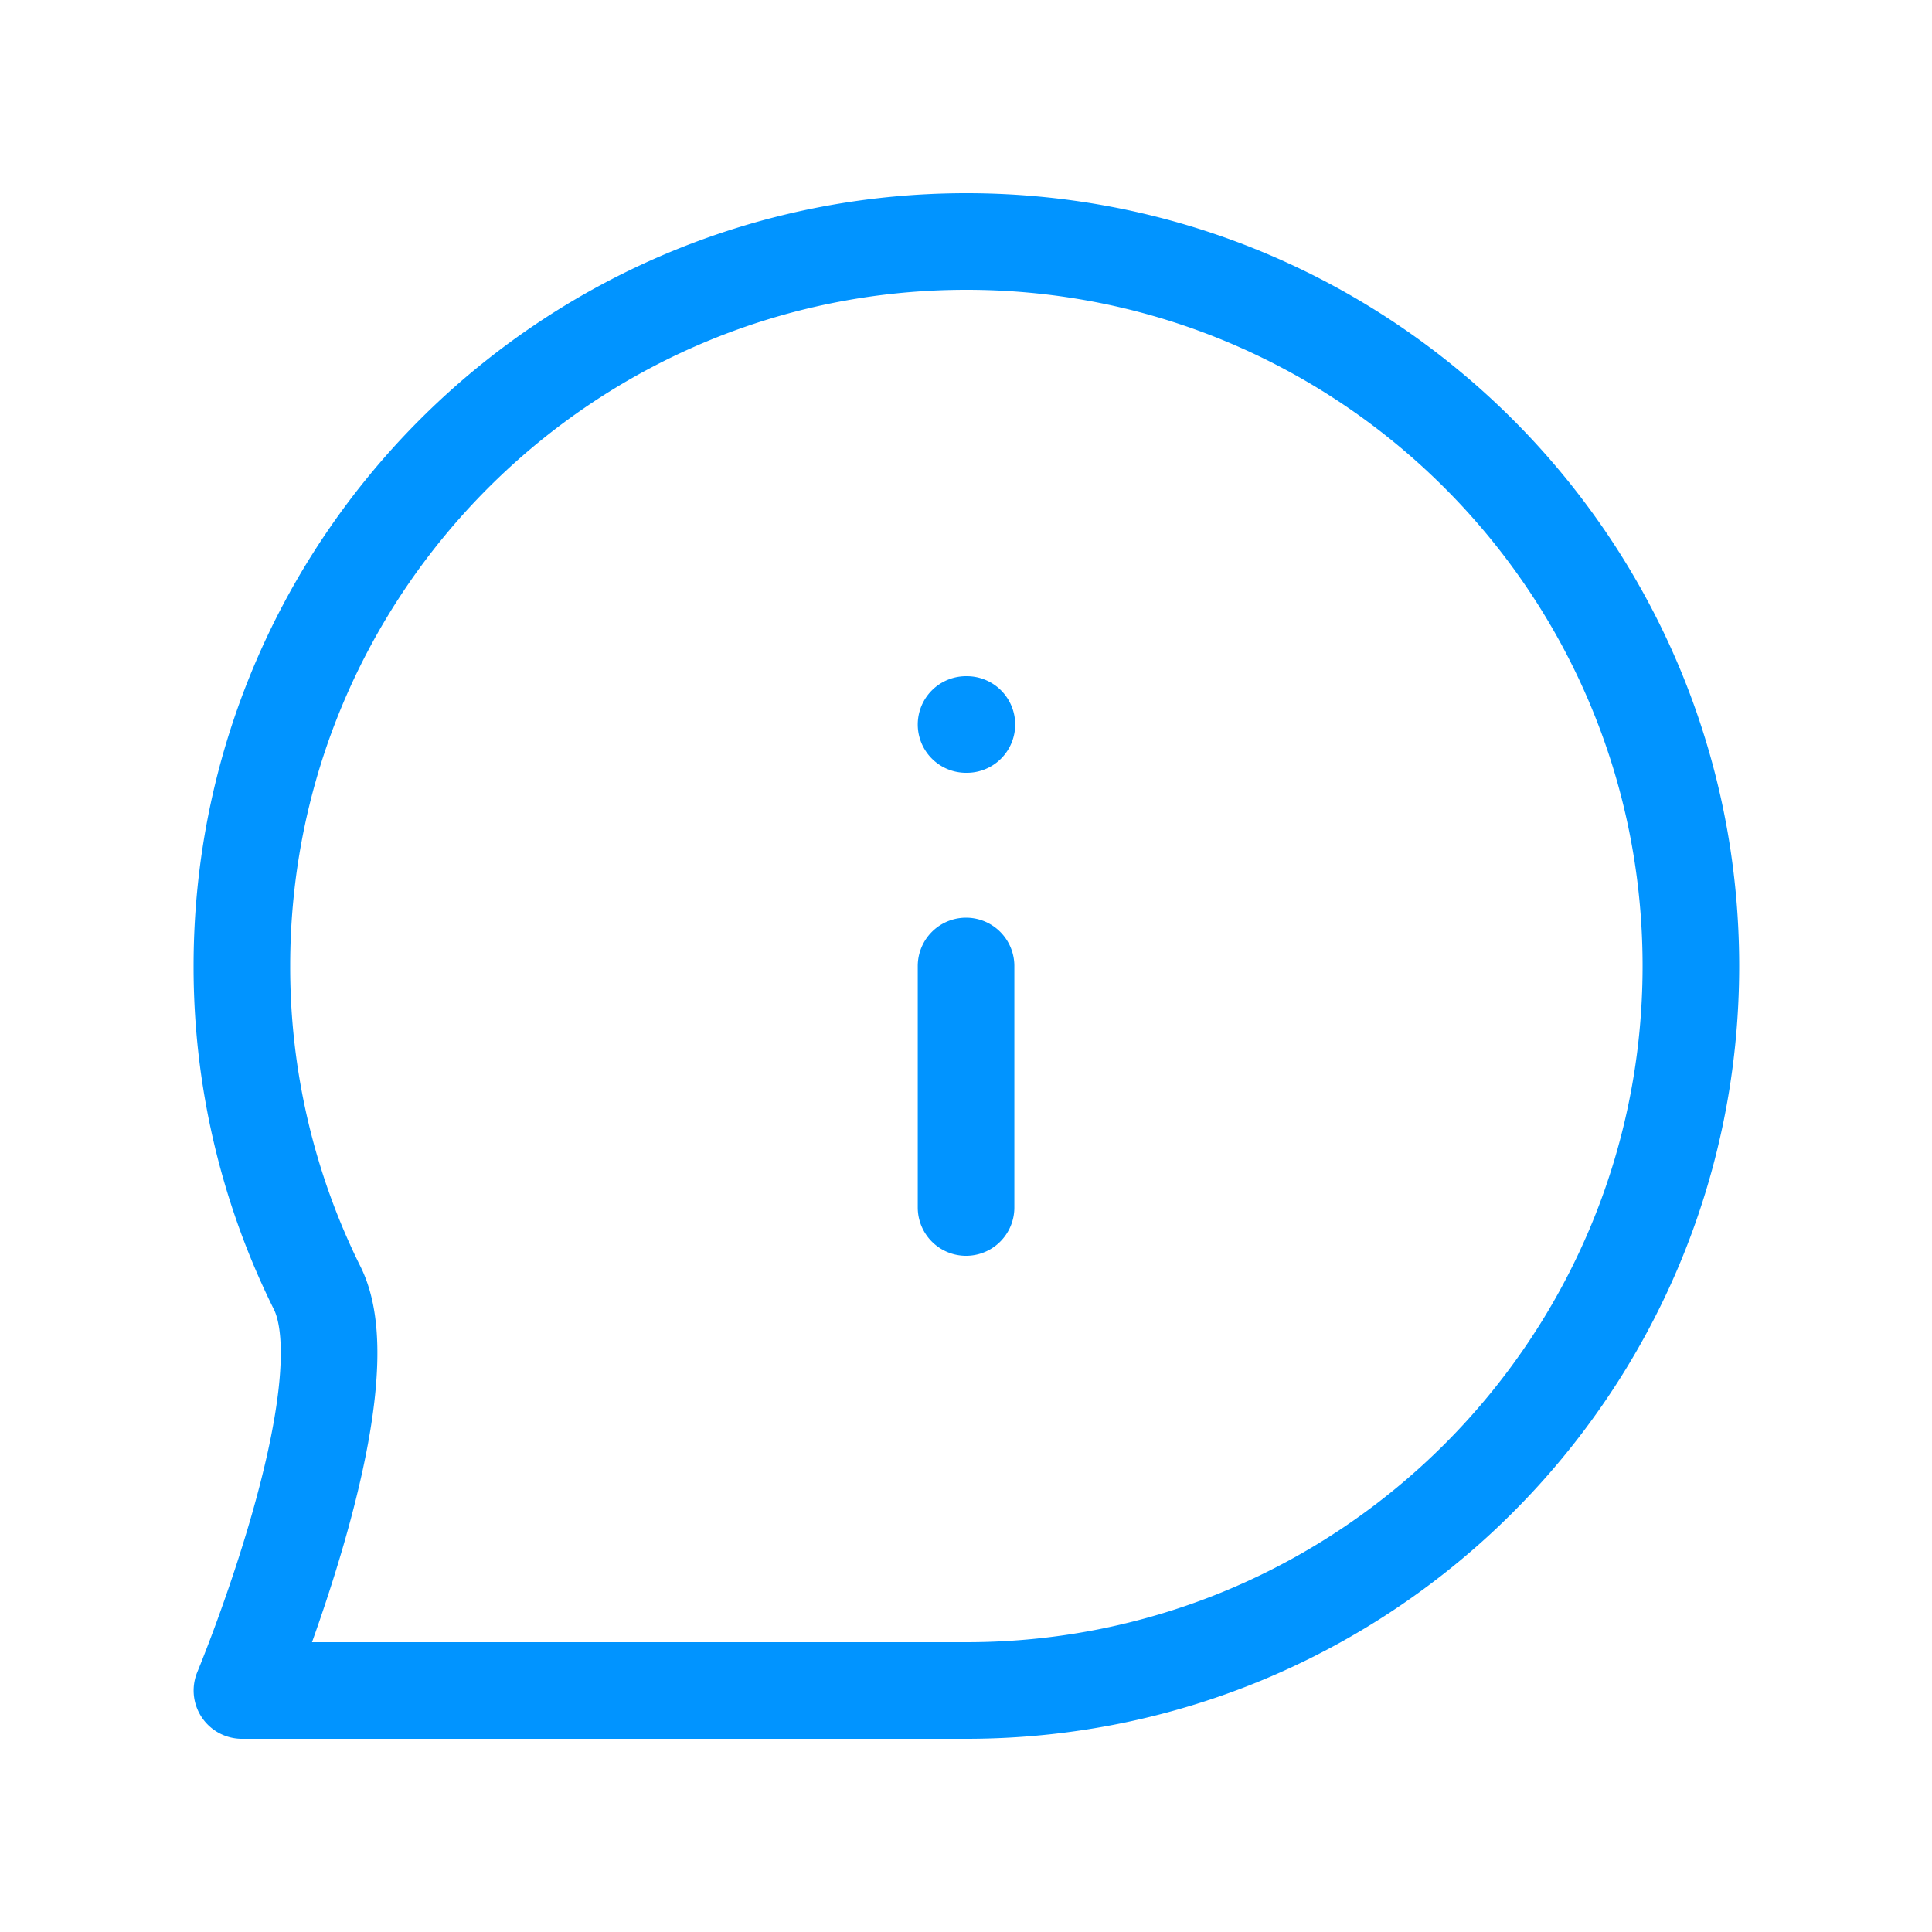 <svg xmlns="http://www.w3.org/2000/svg" width="40" height="40" fill="none" viewBox="0 0 40 40"><path stroke="#0194FF" stroke-linecap="round" stroke-linejoin="round" stroke-width="2" d="M20.001 20v5m0-10h.017m14.99 5c0 8.284-6.716 15-15 15H5.009s2.599-6.24 1.559-8.332A14.938 14.938 0 0 1 5.008 20c0-8.284 6.715-15 15-15 8.284 0 15 6.716 15 15Z"></path></svg>